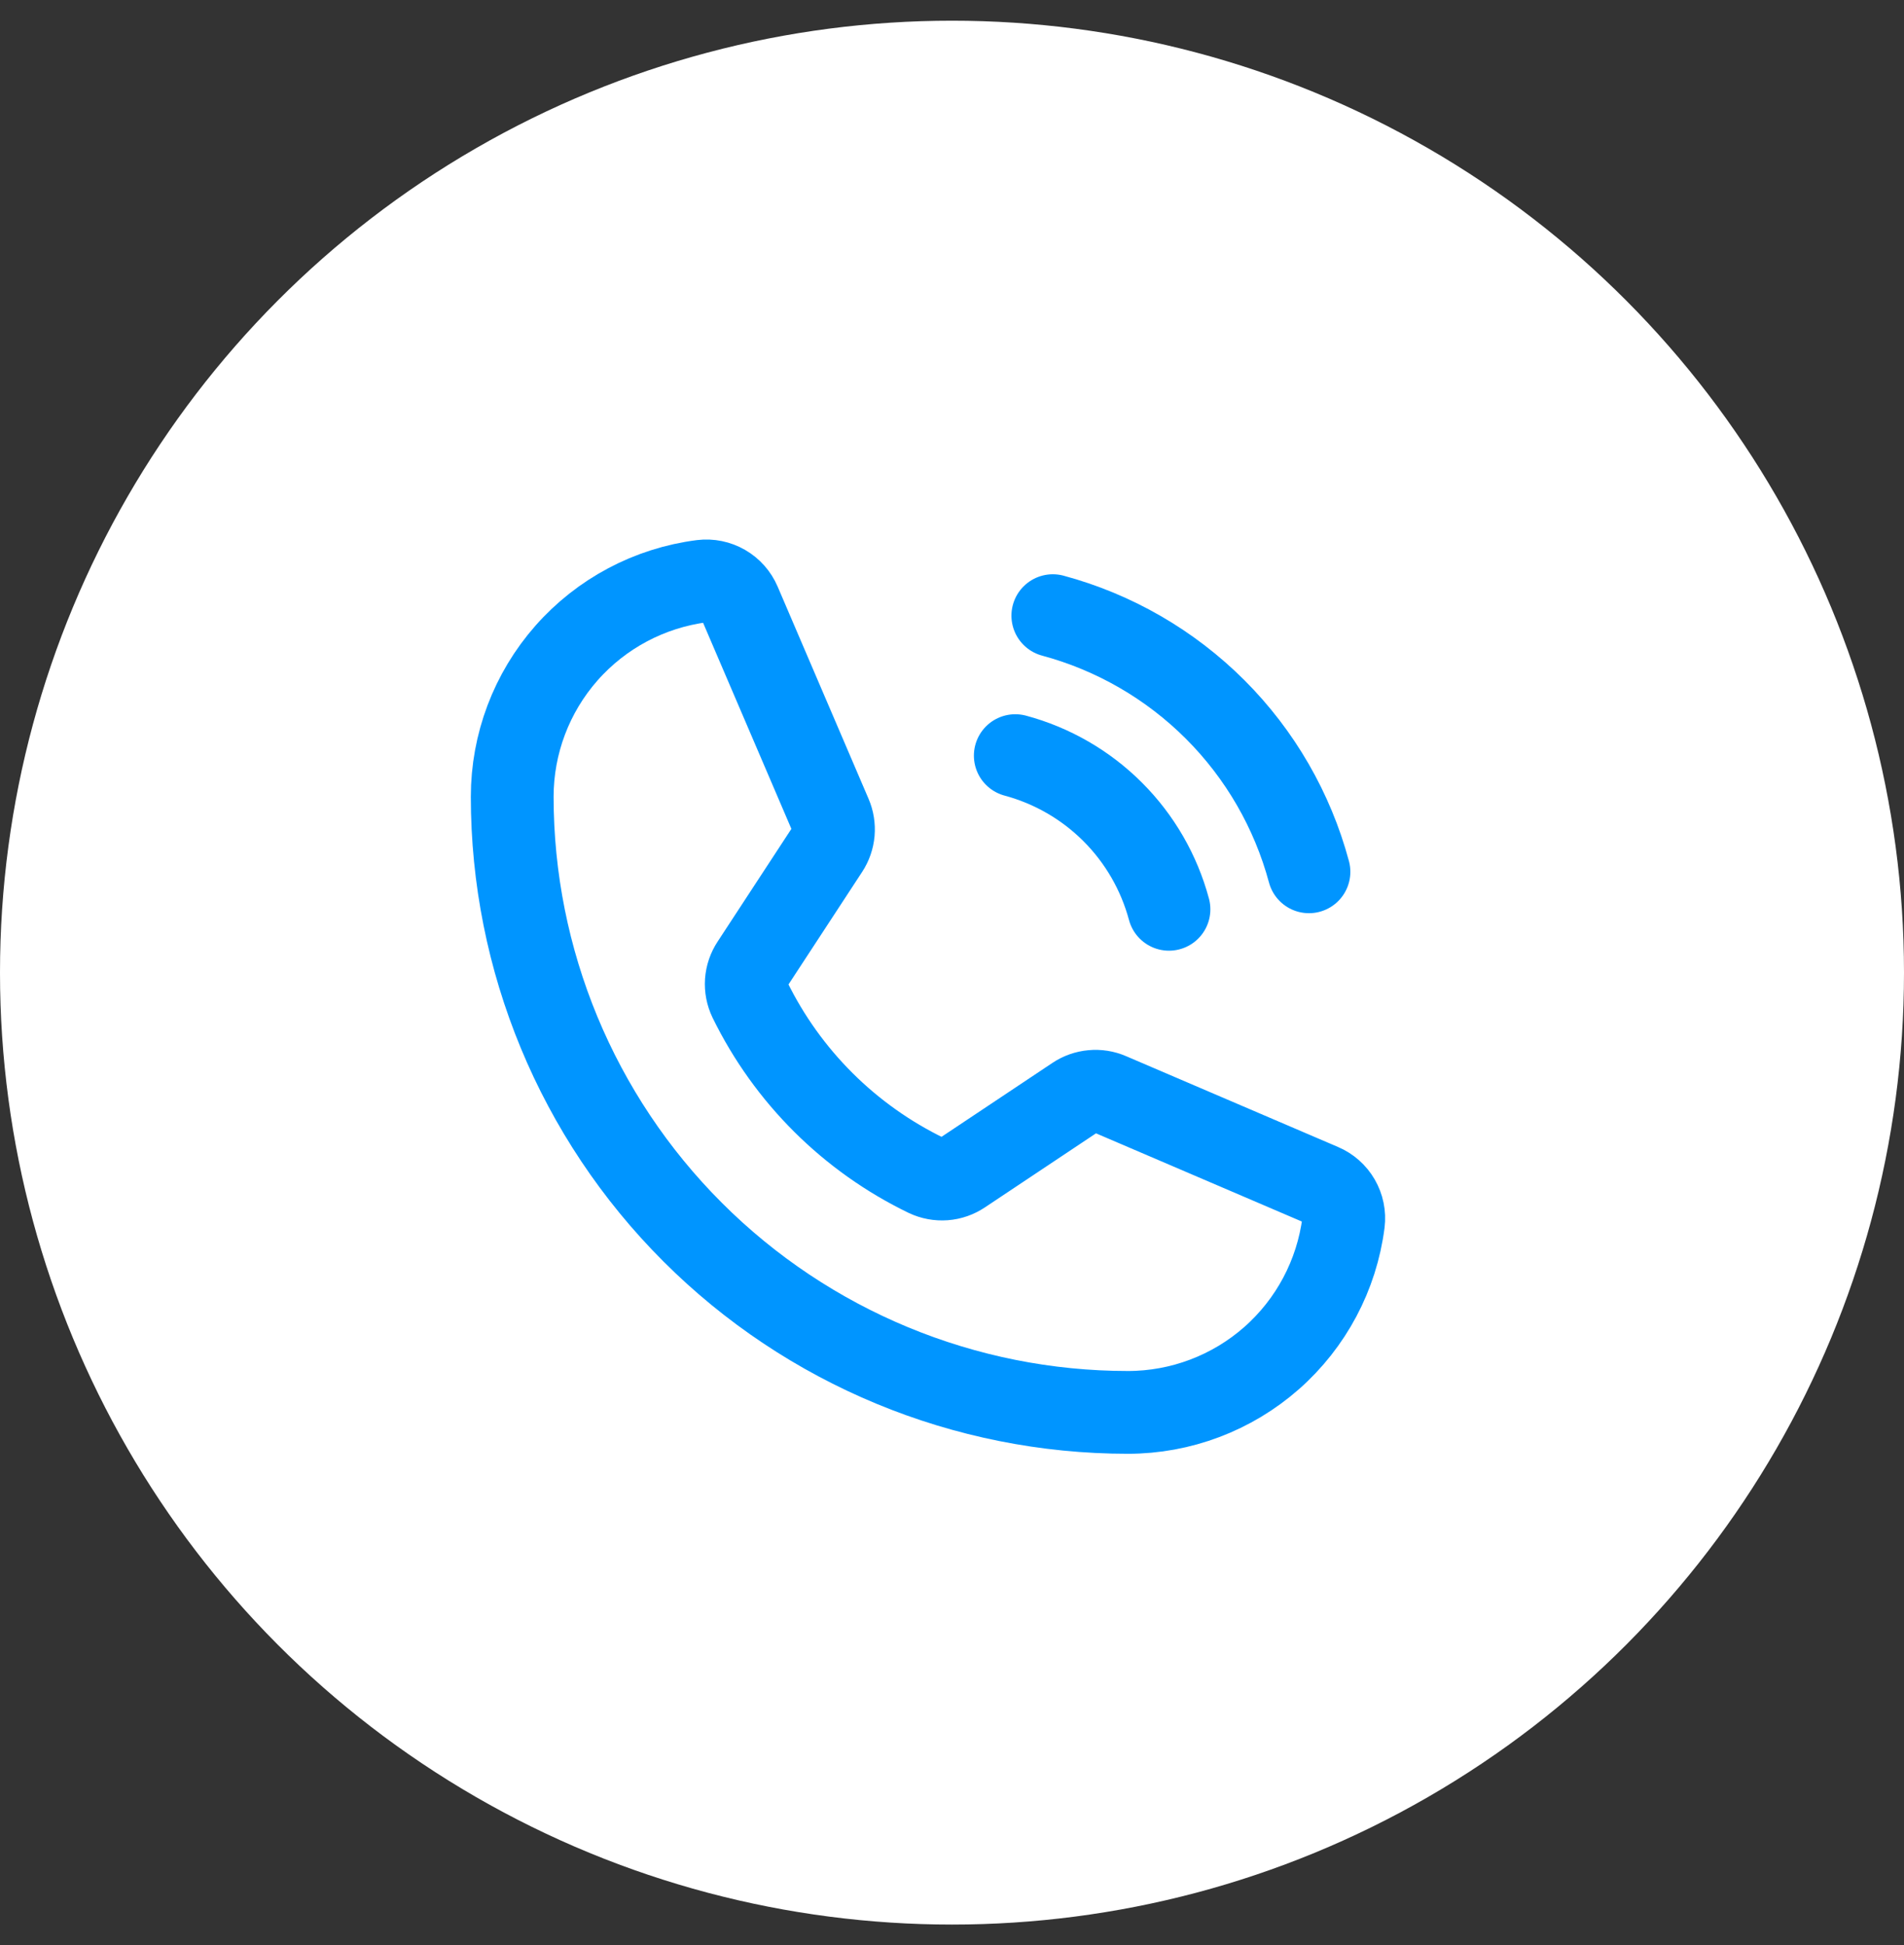 <?xml version="1.0" encoding="UTF-8"?>
<svg xmlns="http://www.w3.org/2000/svg" width="46" height="47" viewBox="0 0 46 47" fill="none">
  <rect x="0" y="0" width="46" height="47" fill="#333333" stroke="none"/>
  <circle cx="23" cy="23.5" r="23" fill="white"></circle>
  <path d="M25.436 14.875C26.919 15.274 28.271 16.056 29.358 17.142C30.444 18.228 31.225 19.58 31.624 21.064" stroke="#0095FF" stroke-width="2" stroke-linecap="round" stroke-linejoin="round"></path>
  <path d="M24.529 18.257C25.419 18.496 26.231 18.965 26.883 19.617C27.534 20.268 28.003 21.08 28.242 21.97" stroke="#0095FF" stroke-width="2" stroke-linecap="round" stroke-linejoin="round"></path>
  <path d="M18.115 24.152C19.022 26.007 20.526 27.505 22.386 28.404C22.522 28.468 22.673 28.496 22.823 28.485C22.973 28.474 23.117 28.423 23.242 28.339L25.981 26.513C26.102 26.432 26.241 26.383 26.386 26.37C26.531 26.356 26.677 26.379 26.811 26.437L31.933 28.632C32.108 28.706 32.253 28.835 32.347 28.998C32.442 29.162 32.481 29.352 32.458 29.54C32.296 30.807 31.678 31.971 30.72 32.815C29.761 33.659 28.527 34.125 27.25 34.125C23.305 34.125 19.521 32.558 16.732 29.768C13.942 26.979 12.375 23.195 12.375 19.25C12.375 17.973 12.841 16.739 13.685 15.78C14.529 14.822 15.693 14.204 16.96 14.042C17.148 14.019 17.338 14.058 17.502 14.153C17.665 14.247 17.794 14.393 17.868 14.566L20.065 19.694C20.122 19.826 20.145 19.971 20.133 20.115C20.12 20.259 20.072 20.397 19.993 20.518L18.174 23.298C18.091 23.423 18.042 23.567 18.031 23.717C18.021 23.867 18.05 24.017 18.115 24.152V24.152Z" stroke="#0095FF" stroke-width="2" stroke-linecap="round" stroke-linejoin="round"></path>
</svg>
